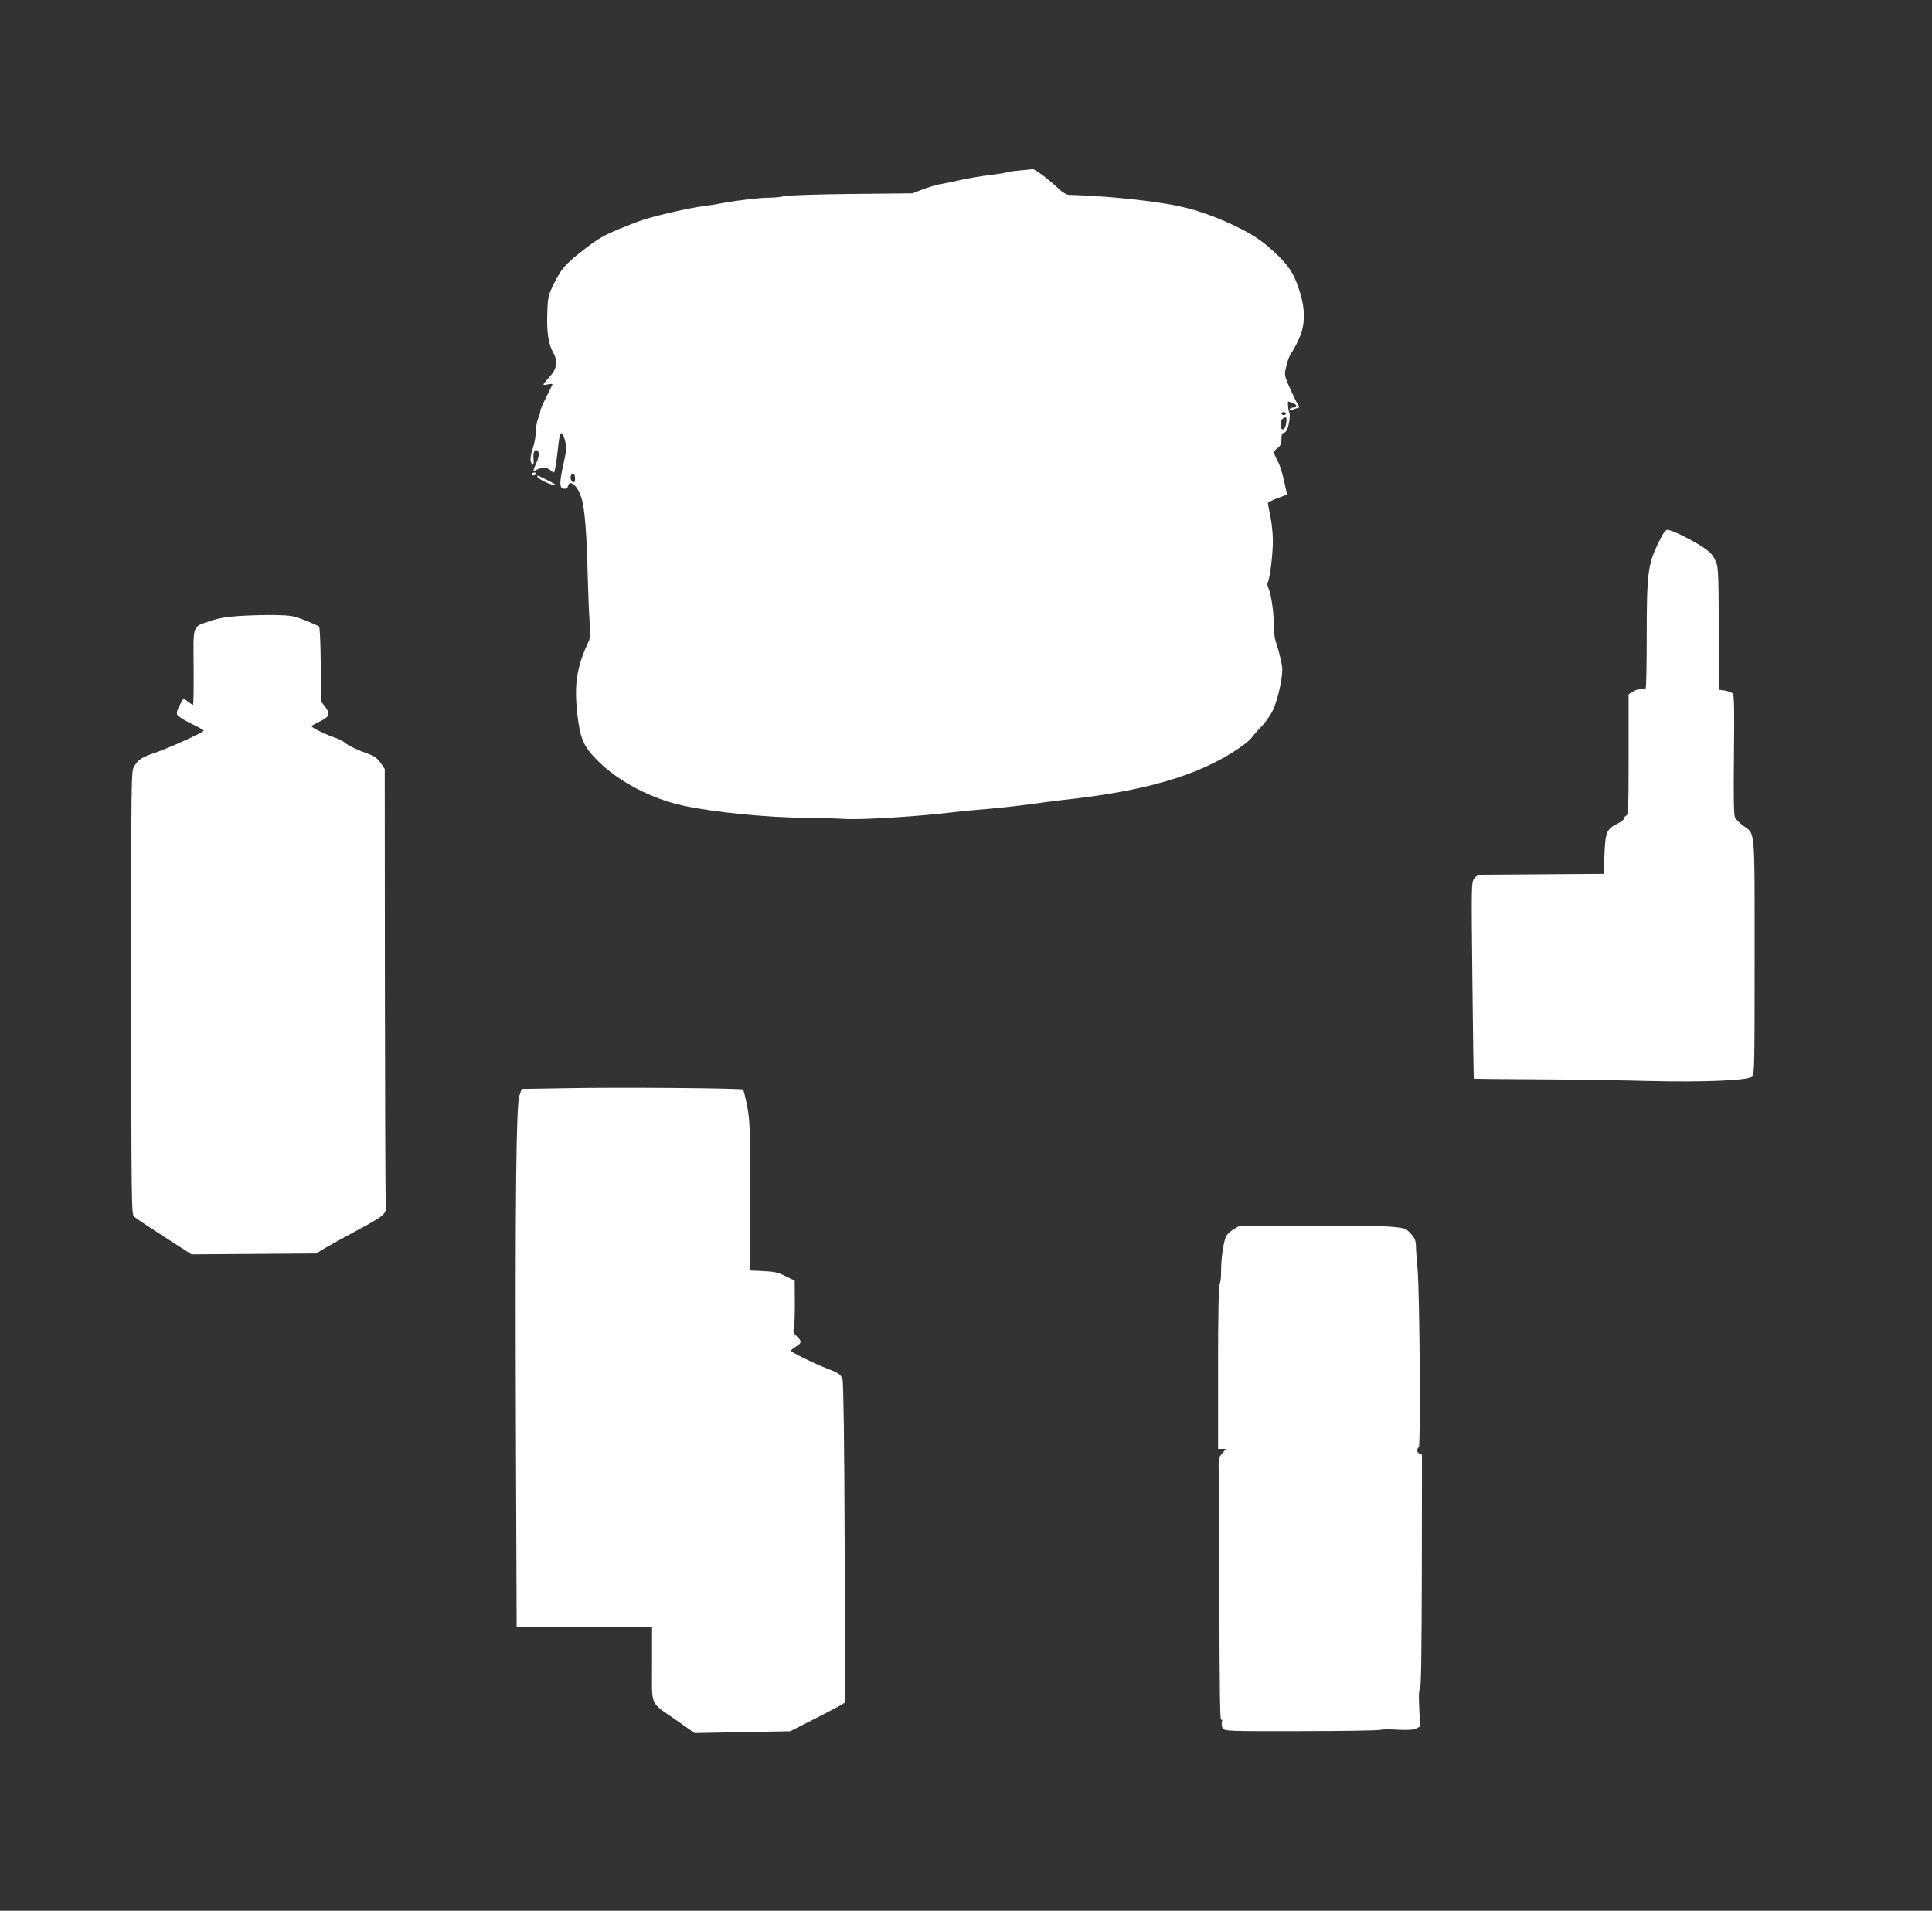 <?xml version="1.0" standalone="no"?>
<!DOCTYPE svg PUBLIC "-//W3C//DTD SVG 20010904//EN"
 "http://www.w3.org/TR/2001/REC-SVG-20010904/DTD/svg10.dtd">
<svg version="1.0" xmlns="http://www.w3.org/2000/svg"
 width="1280pt" height="1266pt" viewBox="0 0 1280 1266"
 preserveAspectRatio="xMidYMid meet">
<rect x="0" y="0" width="1280" height="1266" fill="#333333" stroke="none"/>
<g transform="translate(0,1266) scale(0.1,-0.1)"
fill="#ffffff" stroke="none">
<path d="M6749 11530 c-42 -4 -81 -10 -85 -13 -5 -3 -54 -10 -109 -17 -55 -7
-140 -21 -190 -32 -49 -12 -110 -24 -135 -28 -25 -4 -76 -20 -115 -34 l-70
-27 -401 -4 c-221 -2 -421 -9 -445 -14 -24 -6 -71 -11 -103 -11 -67 0 -193
-15 -306 -35 -41 -8 -97 -17 -125 -20 -104 -13 -356 -71 -435 -102 -226 -86
-256 -102 -391 -210 -96 -77 -124 -110 -168 -200 -38 -77 -41 -88 -45 -190 -5
-131 7 -214 39 -269 30 -51 25 -105 -14 -149 -15 -16 -34 -39 -42 -49 -13 -18
-12 -19 19 -13 17 4 32 4 32 1 0 -3 -18 -40 -40 -83 -22 -43 -40 -84 -40 -93
0 -9 -7 -32 -15 -51 -8 -20 -15 -59 -15 -87 0 -28 -9 -78 -20 -110 -12 -35
-18 -71 -14 -85 10 -39 23 -29 19 13 -5 41 6 68 24 58 16 -10 13 -46 -9 -91
-21 -45 -20 -51 8 -36 29 16 71 14 88 -4 9 -8 19 -15 24 -15 4 0 13 46 20 103
6 56 13 111 15 122 2 11 4 24 4 28 1 5 6 7 13 5 7 -3 17 -27 23 -54 9 -41 7
-65 -13 -153 -27 -122 -26 -155 4 -159 15 -2 23 3 27 17 12 47 61 6 88 -74 23
-68 36 -234 43 -530 3 -104 8 -236 12 -293 4 -65 3 -111 -3 -125 -83 -175
-101 -293 -77 -497 19 -159 41 -209 140 -306 137 -136 356 -249 566 -293 206
-44 553 -78 823 -80 88 -1 196 -4 240 -7 112 -7 488 16 725 45 47 6 146 15
220 21 74 6 200 20 280 31 80 11 181 24 225 29 541 58 895 161 1158 339 41 27
81 60 89 73 9 12 38 46 65 74 27 27 61 76 76 108 36 75 70 238 61 291 -8 50
-29 131 -43 168 -6 16 -11 65 -12 110 0 88 -19 209 -36 242 -6 11 -8 27 -4 35
15 28 35 195 34 280 0 47 -8 120 -17 162 -9 42 -16 81 -16 85 0 5 28 19 63 32
l64 24 -19 88 c-10 49 -29 109 -43 135 -31 58 -31 61 0 86 19 15 25 29 25 59
0 21 3 39 8 39 20 1 33 21 42 69 5 29 7 58 3 65 -8 12 -14 76 -8 76 2 0 15 -4
29 -10 31 -11 34 -30 7 -30 -11 0 -23 -4 -26 -10 -8 -13 -5 -12 33 1 l30 10
-27 52 c-14 29 -37 78 -50 109 -22 56 -22 60 -7 119 8 34 22 69 30 78 8 9 29
47 47 85 54 114 50 223 -11 385 -28 73 -66 125 -142 196 -80 74 -133 111 -223
157 -173 88 -333 142 -499 168 -203 32 -432 53 -646 59 -13 1 -40 16 -60 35
-73 69 -162 136 -178 135 -9 -1 -51 -5 -93 -9z m1771 -1610 c0 -5 -7 -10 -15
-10 -8 0 -15 5 -15 10 0 6 7 10 15 10 8 0 15 -4 15 -10z m1 -67 c-4 -24 -12
-38 -21 -38 -21 0 -23 56 -2 71 24 18 30 10 23 -33z m-4711 -363 c0 -22 -4
-28 -15 -24 -8 4 -15 17 -15 30 0 15 6 24 15 24 10 0 15 -10 15 -30z"/>
<path d="M3525 9520 c-3 -5 1 -10 9 -10 9 0 16 5 16 10 0 6 -4 10 -9 10 -6 0
-13 -4 -16 -10z"/>
<path d="M3560 9503 c0 -13 72 -50 110 -57 27 -6 20 0 -34 28 -77 39 -76 39
-76 29z"/>
<path d="M10984 9057 c-66 -138 -74 -200 -74 -614 0 -189 -3 -343 -7 -344 -44
-4 -69 -10 -89 -24 l-24 -15 0 -399 c0 -345 -2 -400 -15 -405 -8 -3 -15 -11
-15 -19 0 -7 -20 -23 -45 -35 -70 -34 -79 -56 -85 -204 l-5 -128 -419 -3 -418
-3 -20 -24 c-20 -25 -20 -33 -13 -675 4 -357 8 -651 9 -652 1 -1 183 -3 406
-4 223 -1 560 -6 750 -11 363 -9 653 3 688 28 16 11 17 72 17 791 0 875 5 814
-77 873 -22 16 -46 40 -53 53 -8 16 -10 125 -7 415 3 286 2 396 -7 406 -6 7
-29 16 -51 20 l-39 6 -3 408 c-3 402 -3 408 -26 454 -18 37 -38 56 -89 89 -81
51 -201 109 -226 109 -13 0 -31 -26 -63 -93z"/>
<path d="M1586 8579 c-86 -6 -139 -15 -195 -34 -119 -41 -110 -18 -108 -306 1
-137 -1 -249 -4 -249 -4 0 -18 9 -32 20 -14 11 -28 20 -30 20 -3 0 -16 -21
-28 -46 -17 -33 -21 -50 -13 -62 5 -9 47 -35 92 -57 45 -22 82 -43 82 -46 0
-11 -236 -118 -329 -149 -79 -26 -105 -43 -131 -86 -21 -33 -21 -34 -20 -1501
0 -1380 1 -1469 18 -1484 9 -9 99 -69 199 -133 l182 -117 413 3 413 3 50 31
c28 16 122 69 210 116 202 109 206 113 201 181 -3 28 -5 689 -6 1467 l-1 1415
-27 40 c-20 28 -41 45 -72 56 -74 26 -144 59 -165 78 -11 10 -38 24 -59 31
-60 19 -167 71 -162 79 2 3 27 17 55 31 64 31 71 50 35 97 l-27 36 -2 244 c-1
135 -6 247 -11 252 -5 4 -47 23 -93 41 -76 30 -95 33 -200 35 -64 1 -169 -2
-235 -6z"/>
<path d="M3750 5450 l-294 -5 -15 -45 c-21 -68 -28 -659 -23 -2192 l5 -1328
448 0 449 0 0 -248 c0 -290 -20 -243 164 -372 l118 -83 317 6 316 6 154 78
c84 43 167 86 183 96 l29 17 -5 1058 c-2 666 -8 1066 -14 1082 -13 35 -25 43
-107 74 -87 34 -235 107 -235 117 0 4 16 16 35 28 39 23 38 37 -3 74 -15 14
-18 25 -13 45 5 15 7 92 7 172 l-1 145 -60 29 c-49 25 -76 31 -147 34 l-88 4
0 494 c0 451 -2 502 -20 595 -11 57 -23 106 -27 110 -11 9 -815 16 -1173 9z"/>
<path d="M8173 4515 c-21 -13 -44 -34 -50 -47 -17 -35 -33 -145 -33 -231 0
-42 -4 -79 -10 -82 -6 -4 -10 -207 -10 -550 l0 -545 26 0 26 0 -25 -30 c-25
-29 -25 -33 -22 -157 1 -71 3 -462 4 -871 1 -514 4 -741 11 -737 7 4 9 -2 5
-17 -3 -12 0 -31 7 -41 13 -17 43 -18 513 -17 275 0 513 4 527 8 15 4 69 5
120 1 65 -3 101 -1 120 8 l26 13 -5 121 c-4 82 -3 123 5 128 7 4 11 233 12
771 1 421 1 771 1 778 -1 6 -8 12 -16 12 -8 0 -15 9 -15 20 0 11 5 20 10 20
13 0 6 1019 -8 1180 -6 63 -11 134 -11 158 -1 33 -8 50 -34 78 -31 34 -38 37
-117 45 -47 5 -295 9 -551 8 l-467 -1 -39 -23z"/>
</g>
</svg>
